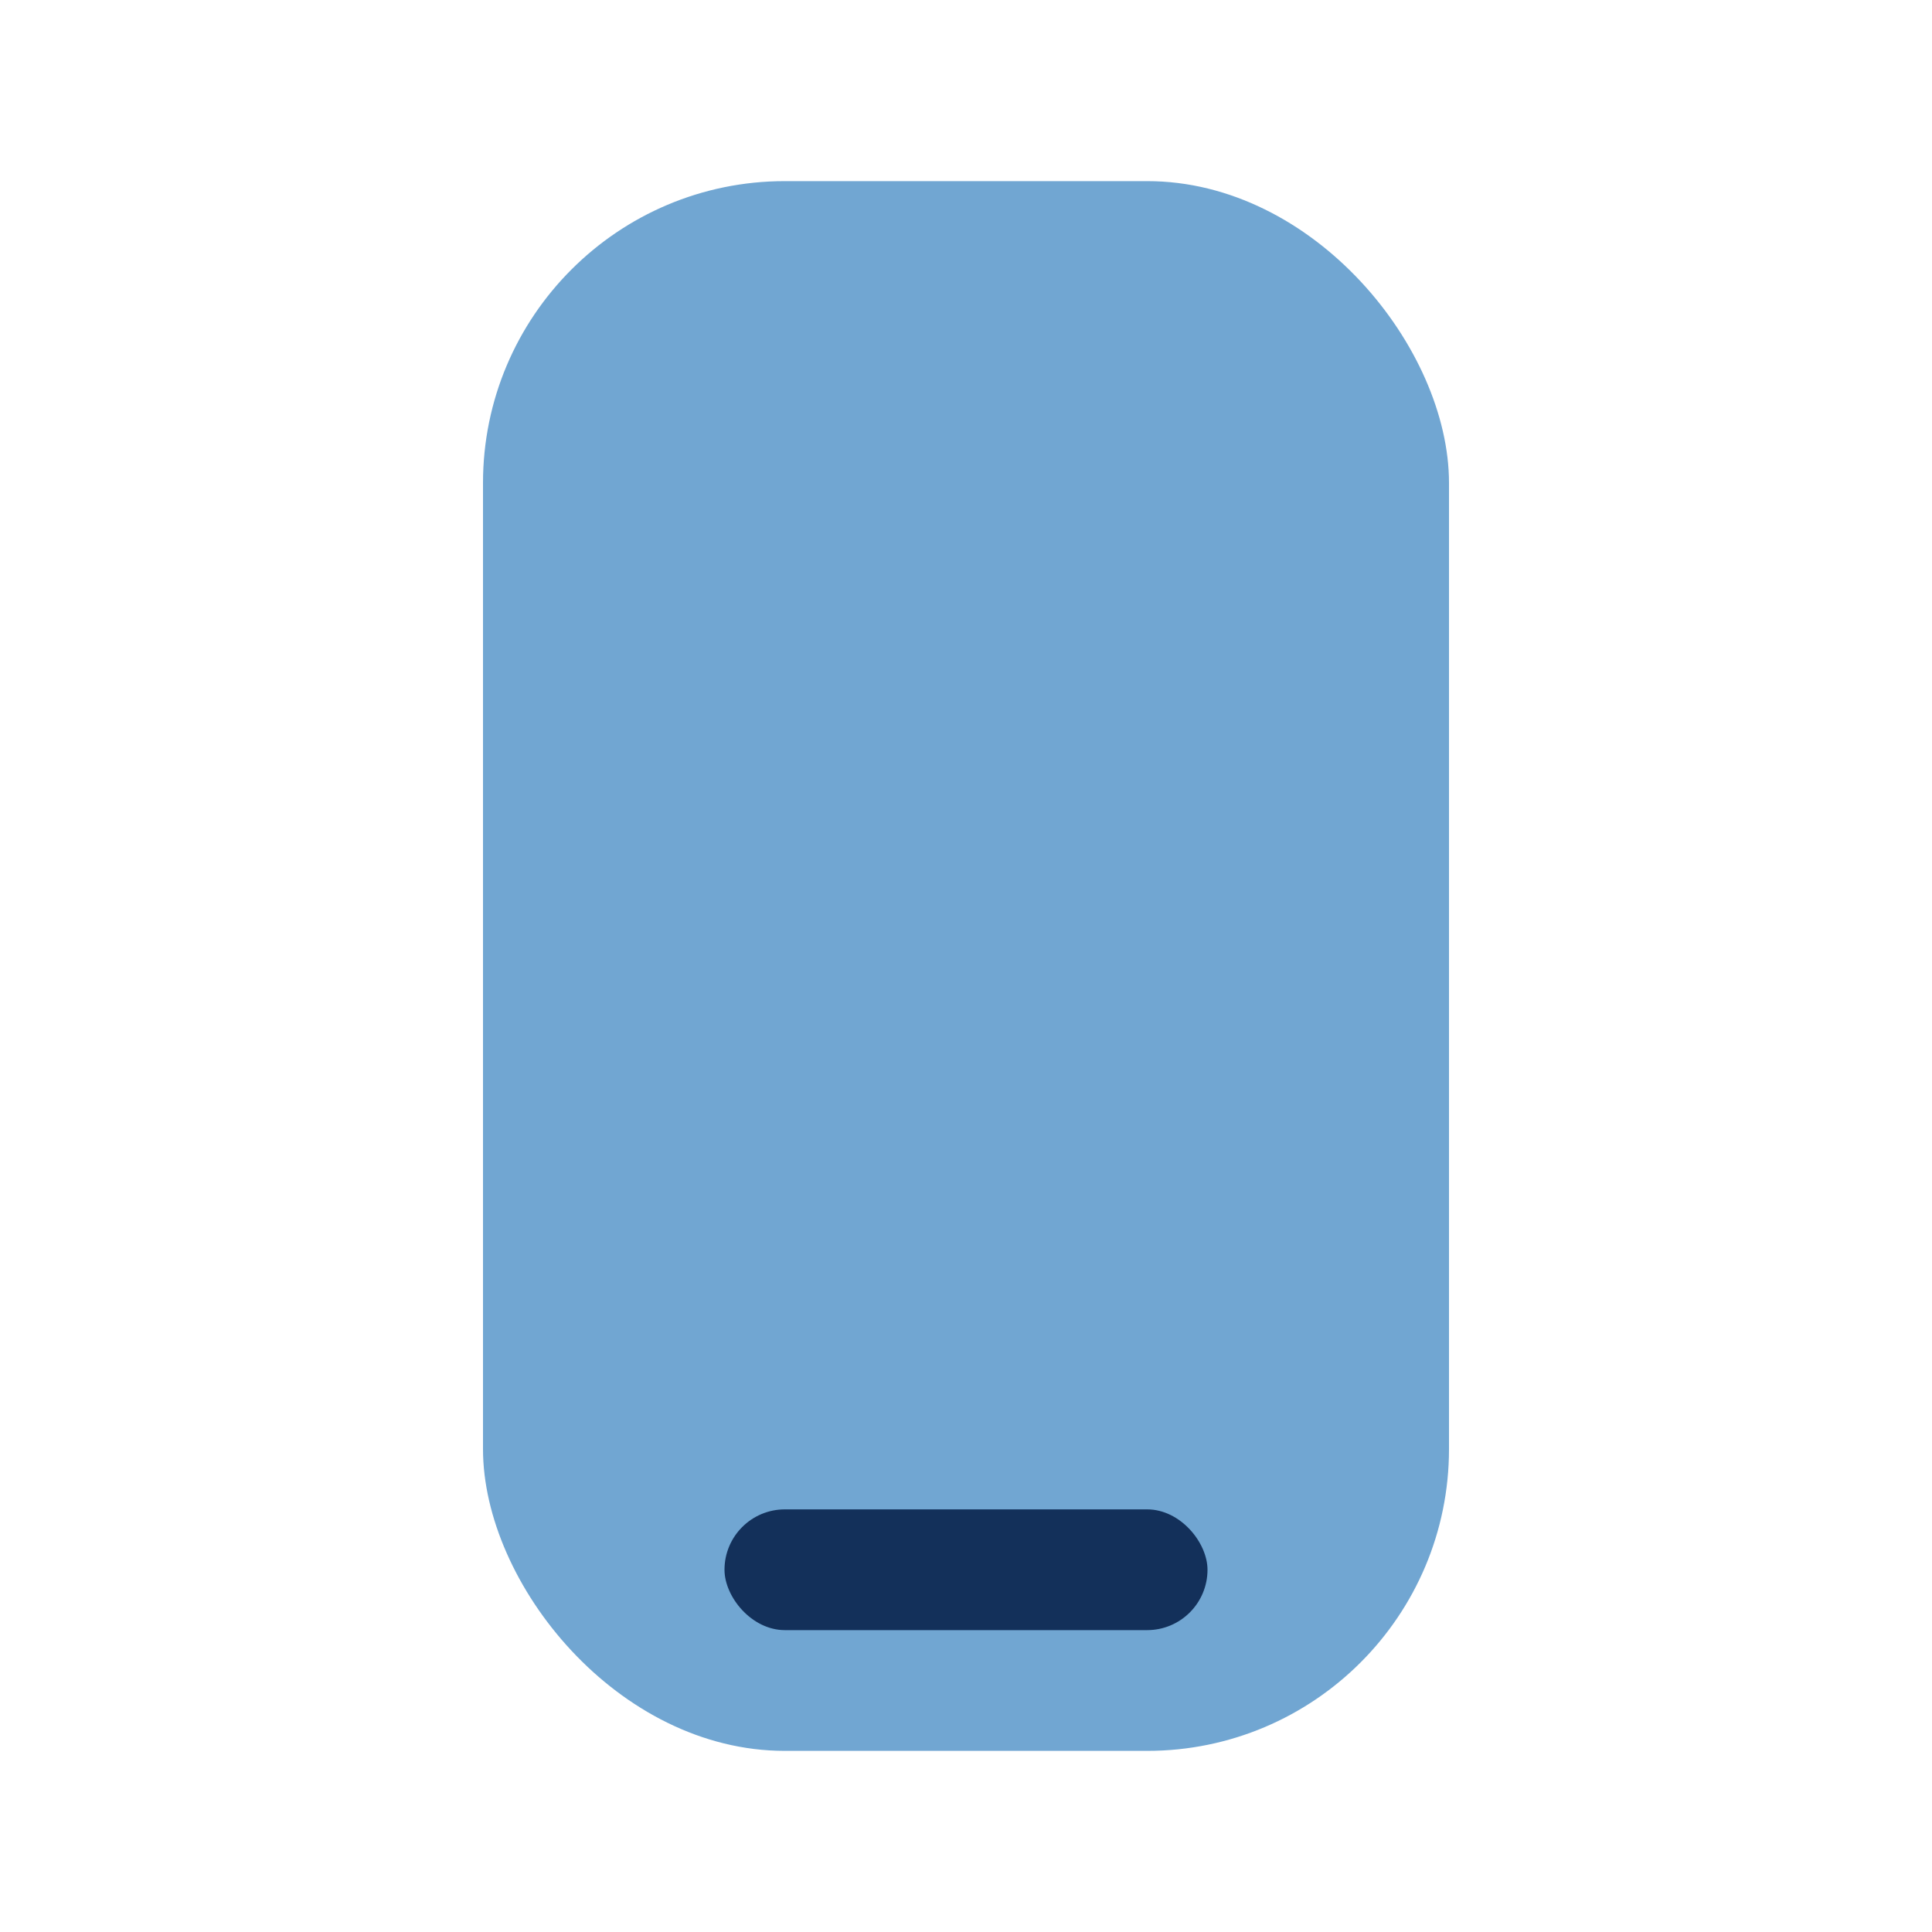 <?xml version="1.0" encoding="UTF-8"?>
<svg xmlns="http://www.w3.org/2000/svg" width="32" height="32" viewBox="0 0 32 32"><rect x="8" y="3" width="16" height="26" rx="5" fill="#71A6D2"/><rect x="12" y="25" width="8" height="2" rx="1" fill="#13305A"/></svg>